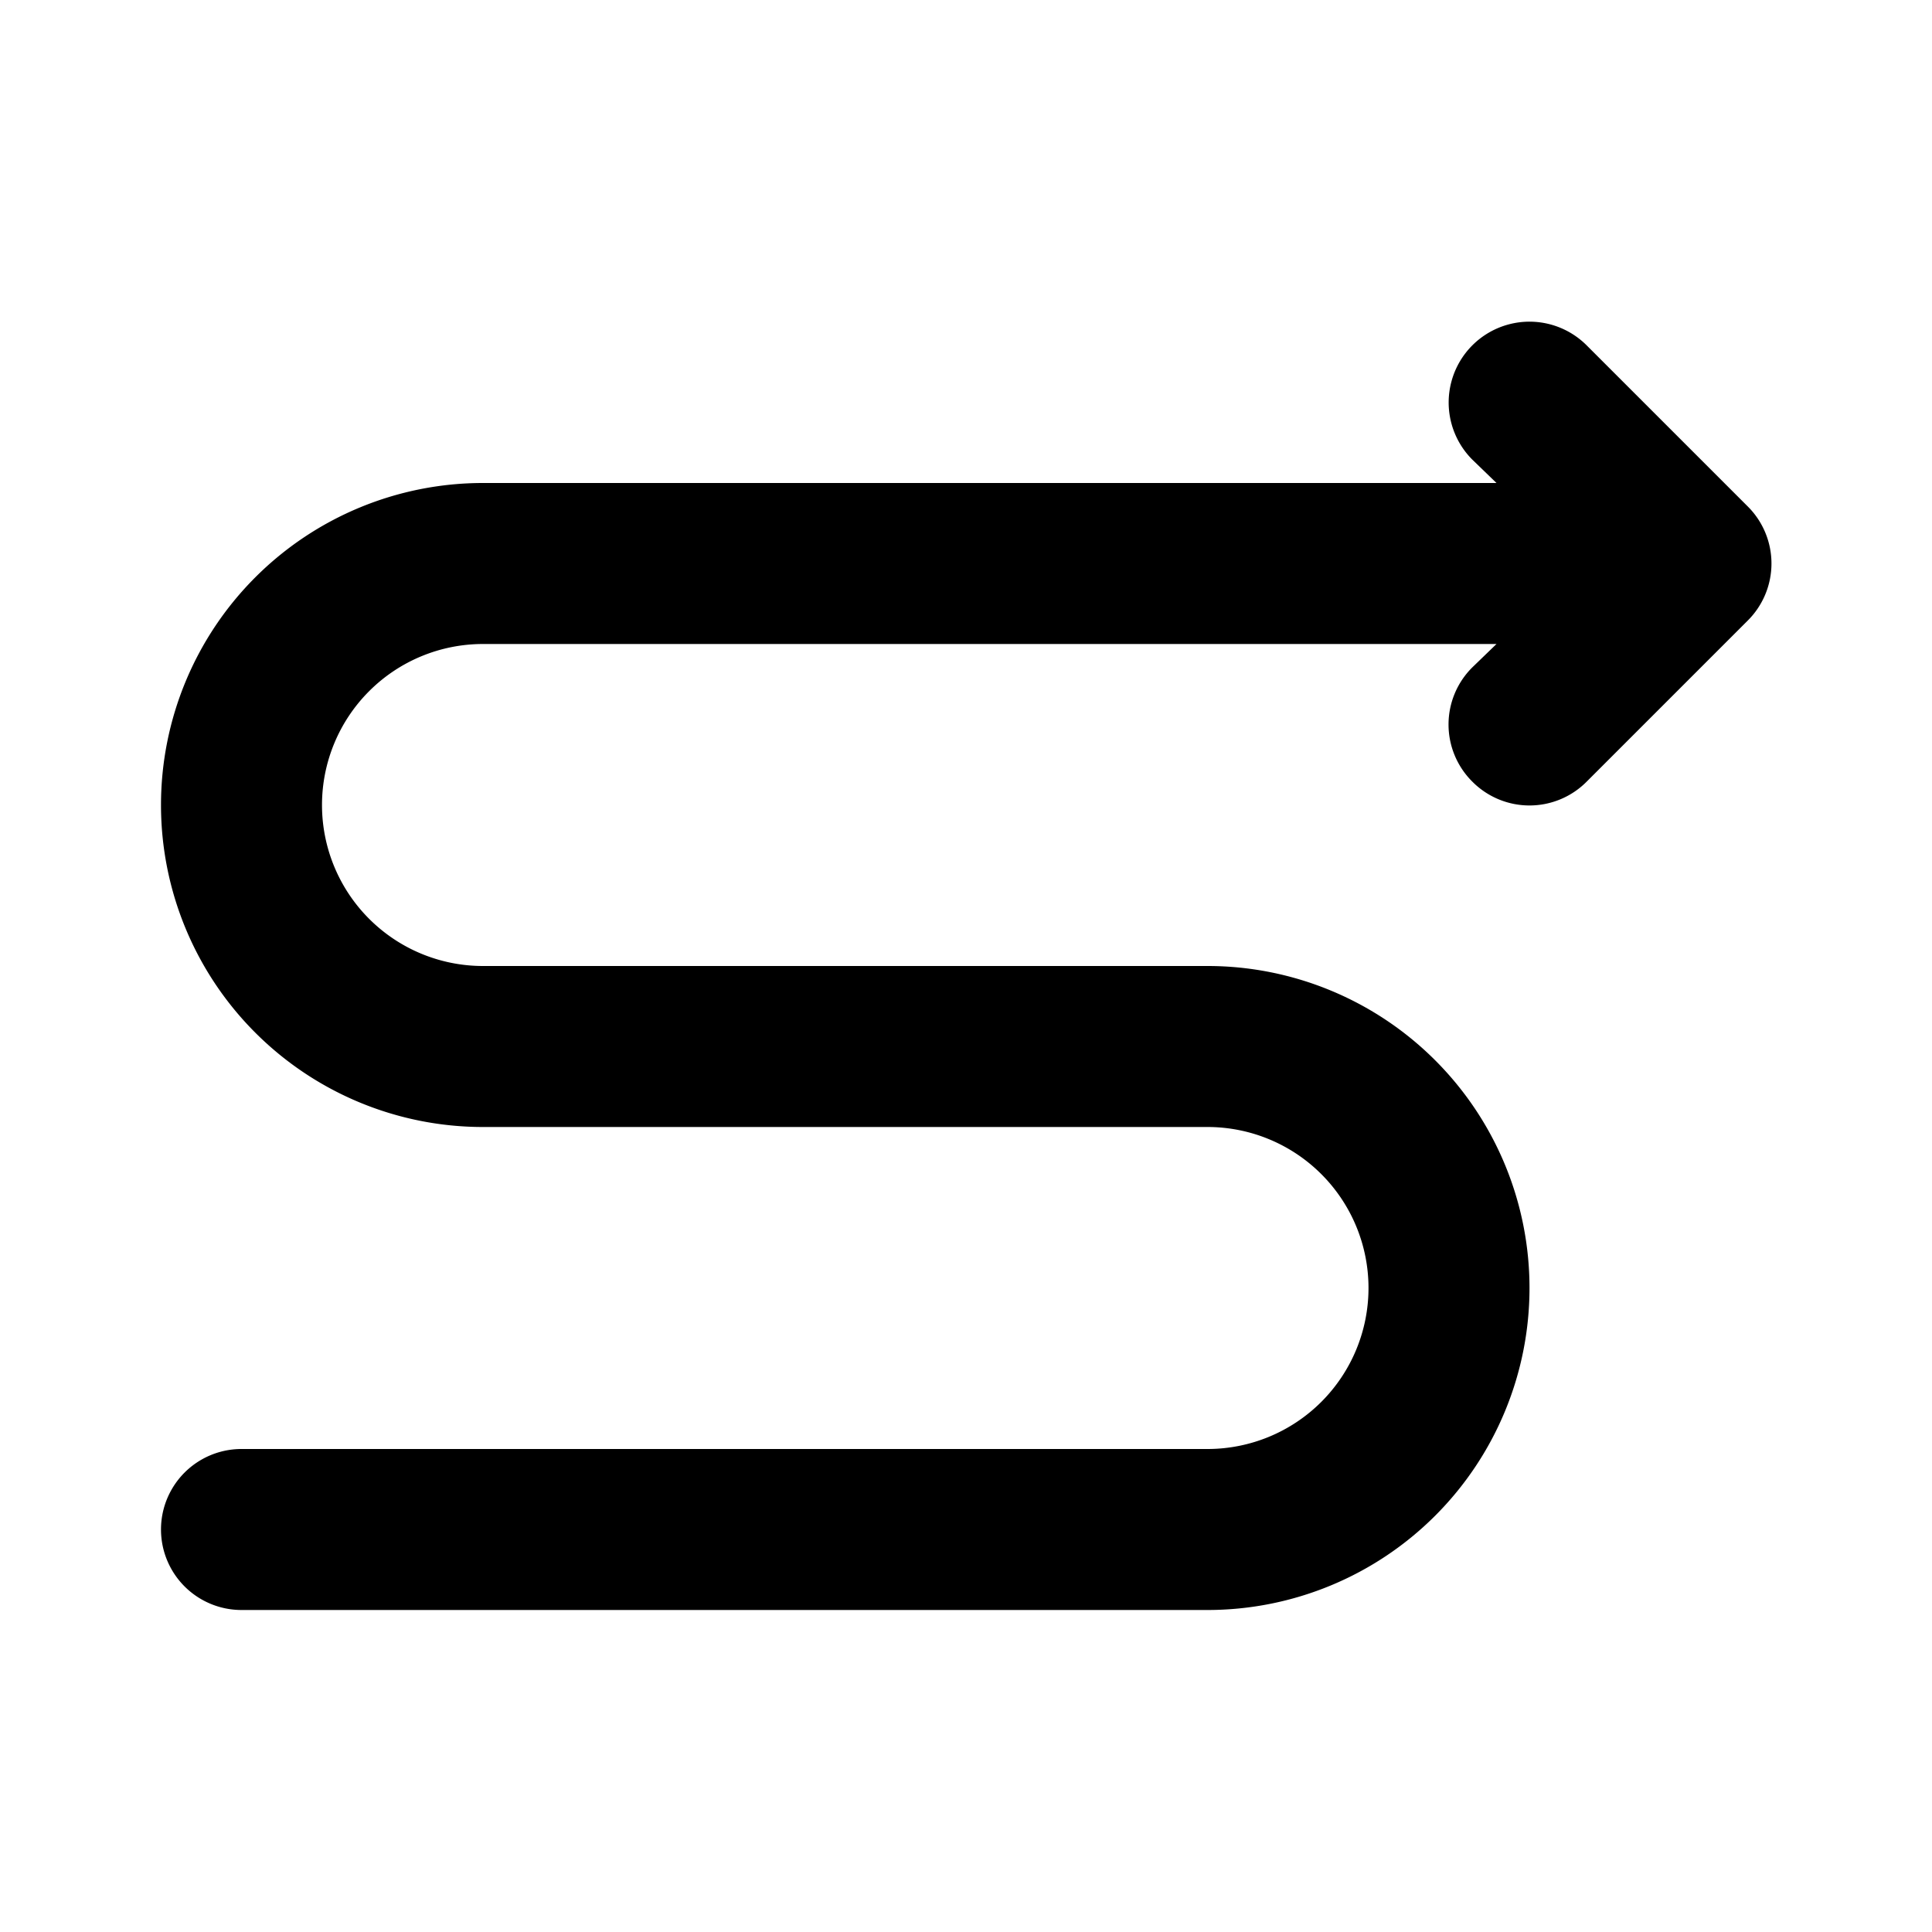 <?xml version="1.0" encoding="utf-8"?><!-- Uploaded to: SVG Repo, www.svgrepo.com, Generator: SVG Repo Mixer Tools -->
<svg fill="#000000" width="800px" height="800px" viewBox="0 0 24 24" id="zig-zag-right-arrow-2" data-name="Flat Color" xmlns="http://www.w3.org/2000/svg" class="icon flat-color"><path id="primary" d="M21.71,6.29l-2-2a1,1,0,0,0-1.42,1.42l.3.29H6a4,4,0,0,0,0,8h9a2,2,0,0,1,0,4H3a1,1,0,0,0,0,2H15a4,4,0,0,0,0-8H6A2,2,0,0,1,6,8H18.59l-.3.29a1,1,0,0,0,0,1.42,1,1,0,0,0,1.42,0l2-2A1,1,0,0,0,21.71,6.29Z" style="fill: rgb(0, 0, 0);"></path></svg>